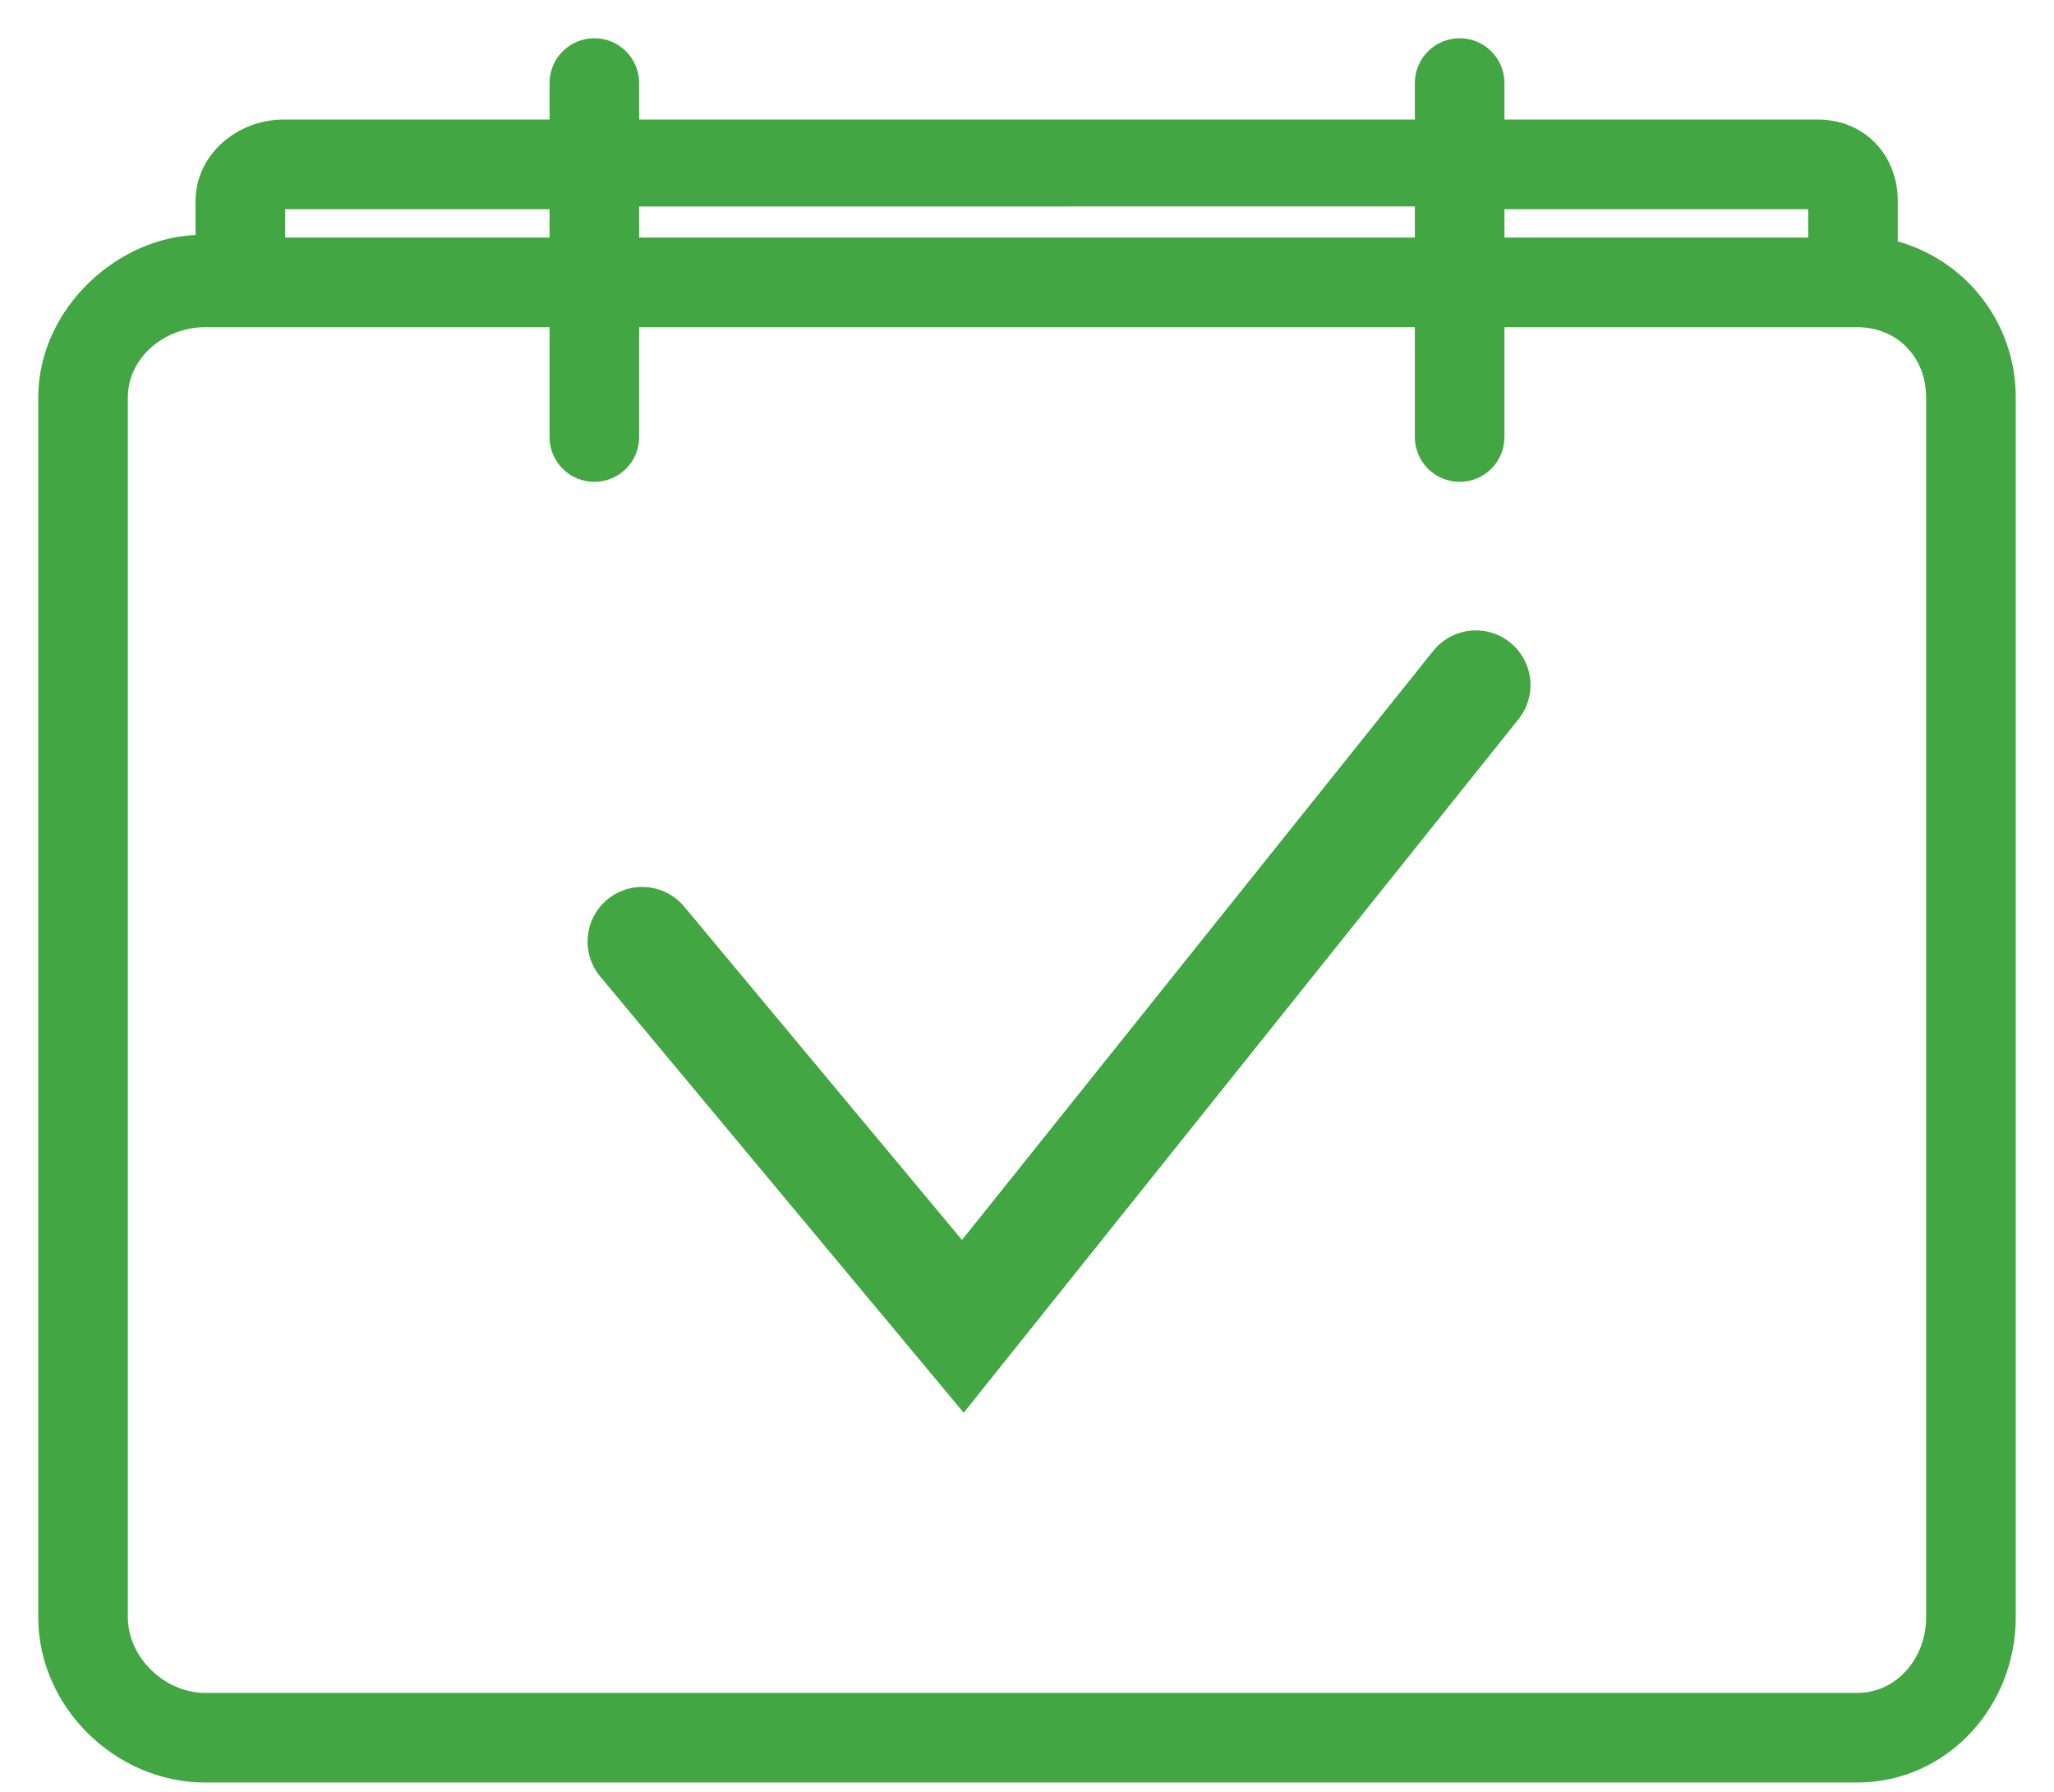 <svg width="47" height="41" viewBox="0 0 47 41" fill="none" xmlns="http://www.w3.org/2000/svg">
<path d="M43.3 5.619V4.599C43.3 3.607 42.588 2.861 41.599 2.861H34.3V1.9C34.3 1.403 33.898 1 33.4 1C32.903 1 32.5 1.403 32.5 1.9V2.861H14.5V1.9C14.5 1.403 14.098 1 13.6 1C13.102 1 12.7 1.403 12.7 1.9V2.861H6.487C5.498 2.861 4.6 3.607 4.6 4.599V5.5C2.8 5.501 1 7.115 1 9.097V37.004C1 38.986 2.709 40.661 4.696 40.661H42.49C44.477 40.661 46 38.986 46 37.004V9.097C46 7.425 44.875 6.02 43.3 5.619ZM34.3 4.661H41.5V5.561H34.3V4.661ZM14.5 4.6L32.5 4.599V5.561H14.5V4.6ZM6.4 4.661H12.7V5.561H6.4V4.661ZM44.2 37.004C44.2 37.994 43.485 38.861 42.49 38.861H4.696C3.702 38.861 2.8 37.994 2.8 37.004V9.097C2.8 8.106 3.702 7.361 4.696 7.361H5.593H12.7V10C12.7 10.498 13.102 10.9 13.6 10.9C14.098 10.9 14.5 10.498 14.5 10V7.361H32.5V10C32.5 10.498 32.903 10.9 33.4 10.9C33.898 10.9 34.3 10.498 34.3 10V7.361H42.49C43.485 7.361 44.2 8.106 44.2 9.097V37.004Z" fill="#42A642" stroke="#42A642" stroke-width="0.25"/>
<path d="M14.695 21.544L22.032 30.348L33.771 15.674" stroke="#42A642" stroke-width="2.5" stroke-linecap="round"/>
</svg>
